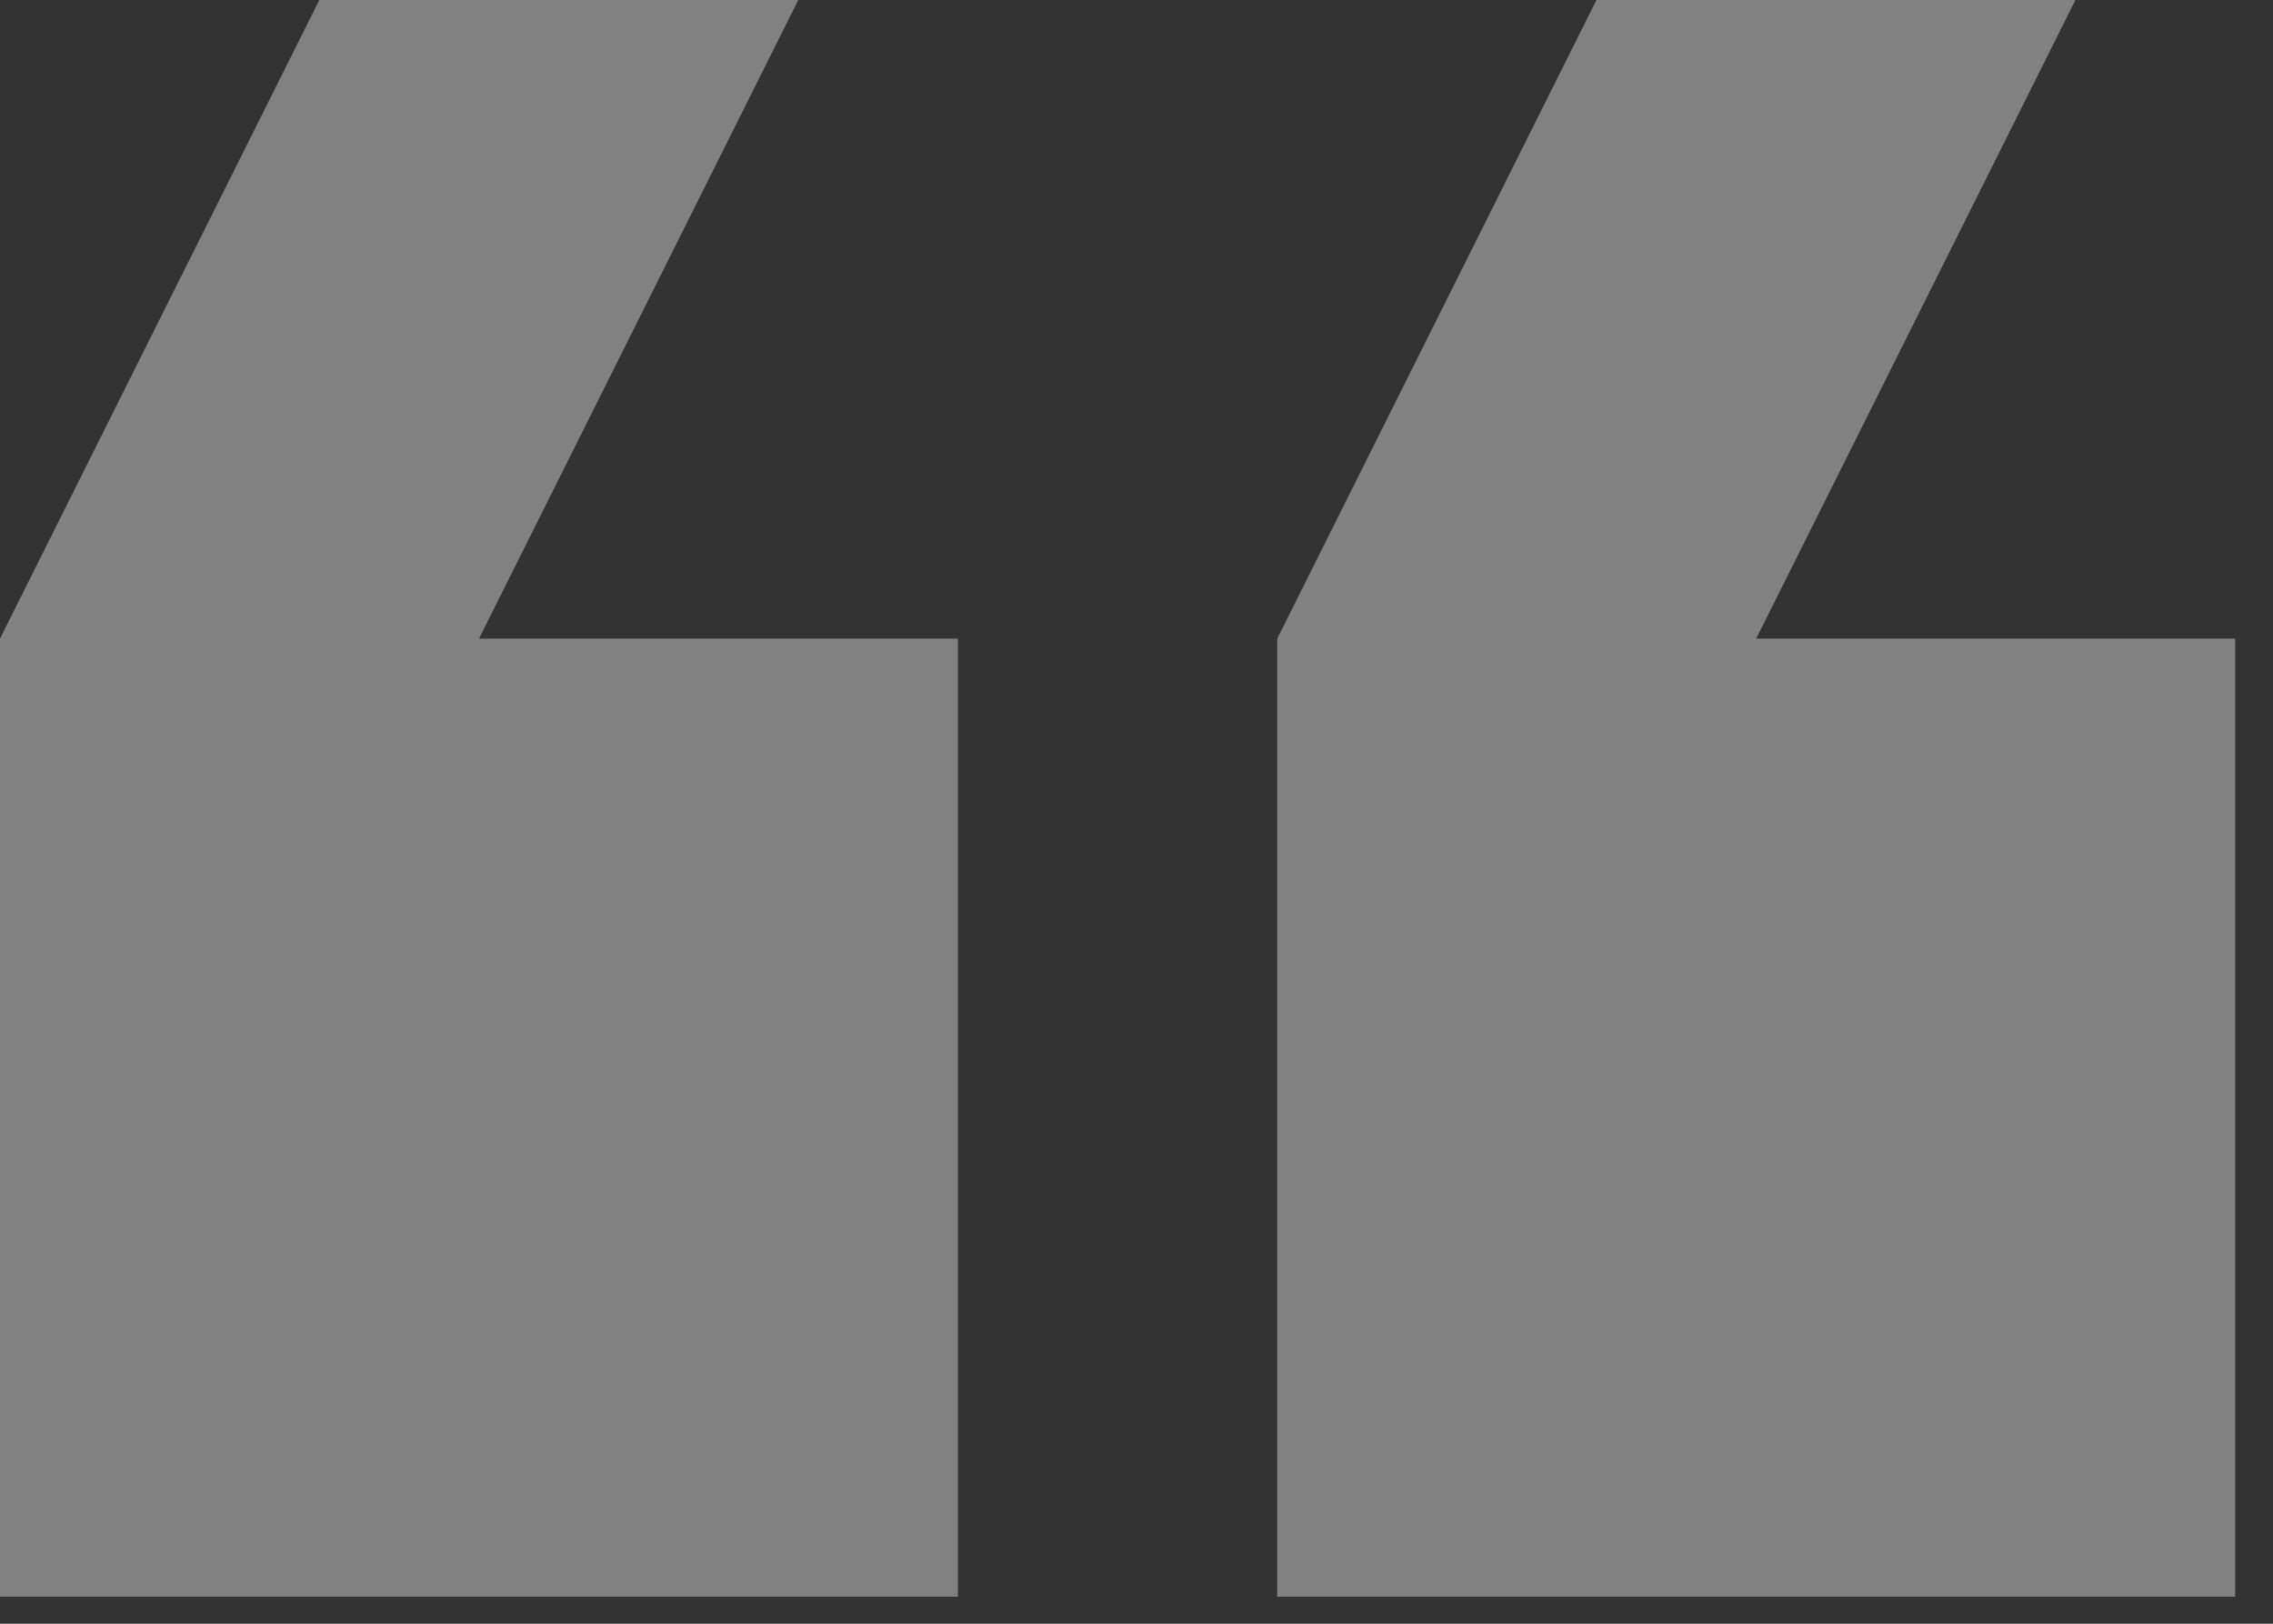 <svg width="35" height="25" viewBox="0 0 35 25" fill="none" xmlns="http://www.w3.org/2000/svg">
<rect x="0" y="0" width="35" height="25" fill="#333333" stroke="none"/>
<path d="M31.958 -8.01086e-05H24.583L19.667 9.833V24.583L34.417 24.583V9.833L27.042 9.833L31.958 -8.01086e-05ZM12.292 -8.01086e-05H4.917L7.62939e-05 9.833V24.583H14.75L14.75 9.833L7.375 9.833L12.292 -8.01086e-05Z" fill="white" fill-opacity="0.38"/>
</svg>
